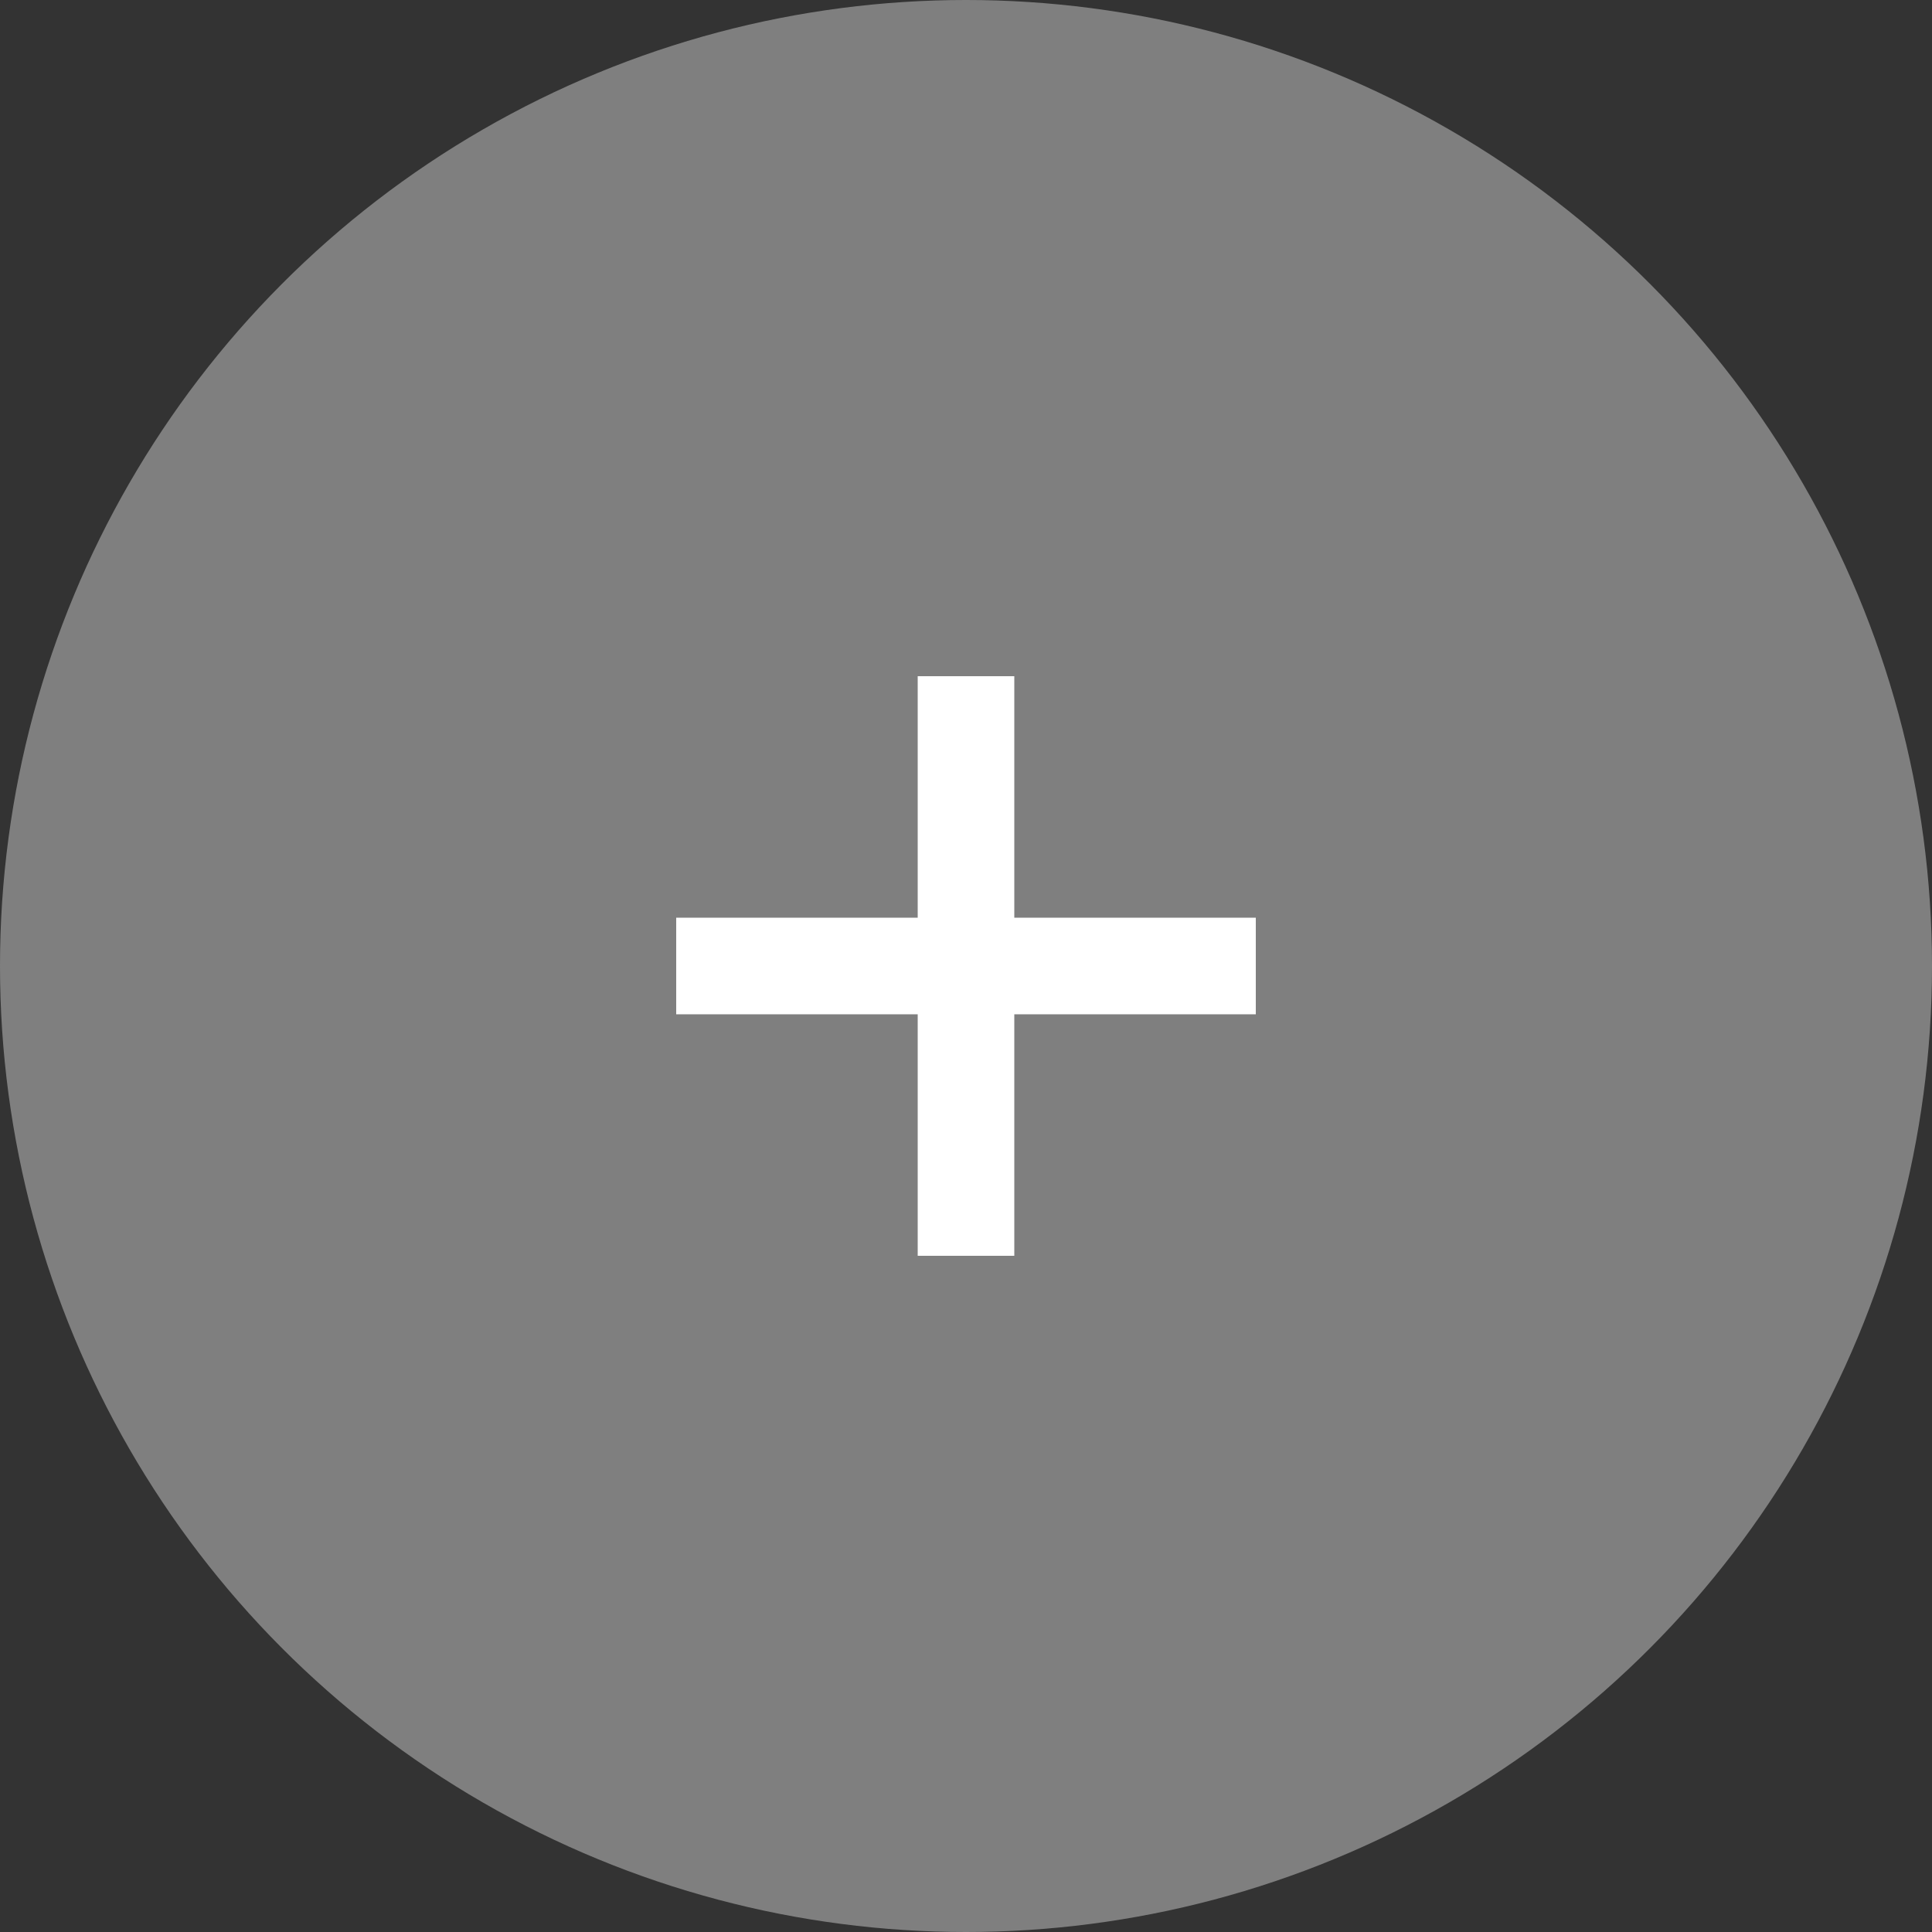 <svg width="40" height="40" xmlns="http://www.w3.org/2000/svg">
 <rect width="100%" height="100%" fill="#333333" stroke="none"/>
 <!-- Created with SVG-edit - http://svg-edit.googlecode.com/ -->
 <g>
  <title>Layer 1</title>
  <ellipse ry="20" rx="20" id="svg_1" cy="20" cx="20" stroke-width="0" stroke="#7f7f7f" fill="#7f7f7f"/>
  <line id="svg_2" y2="26" x2="20" y1="14" x1="20" stroke-width="2" stroke="#ffffff" fill="#ffffff" fill-opacity="0"/>
  <line id="svg_3" y2="20" x2="26" y1="20" x1="14" stroke-width="2" stroke="#ffffff" fill="#ffffff" fill-opacity="0"/>
 </g>
</svg>